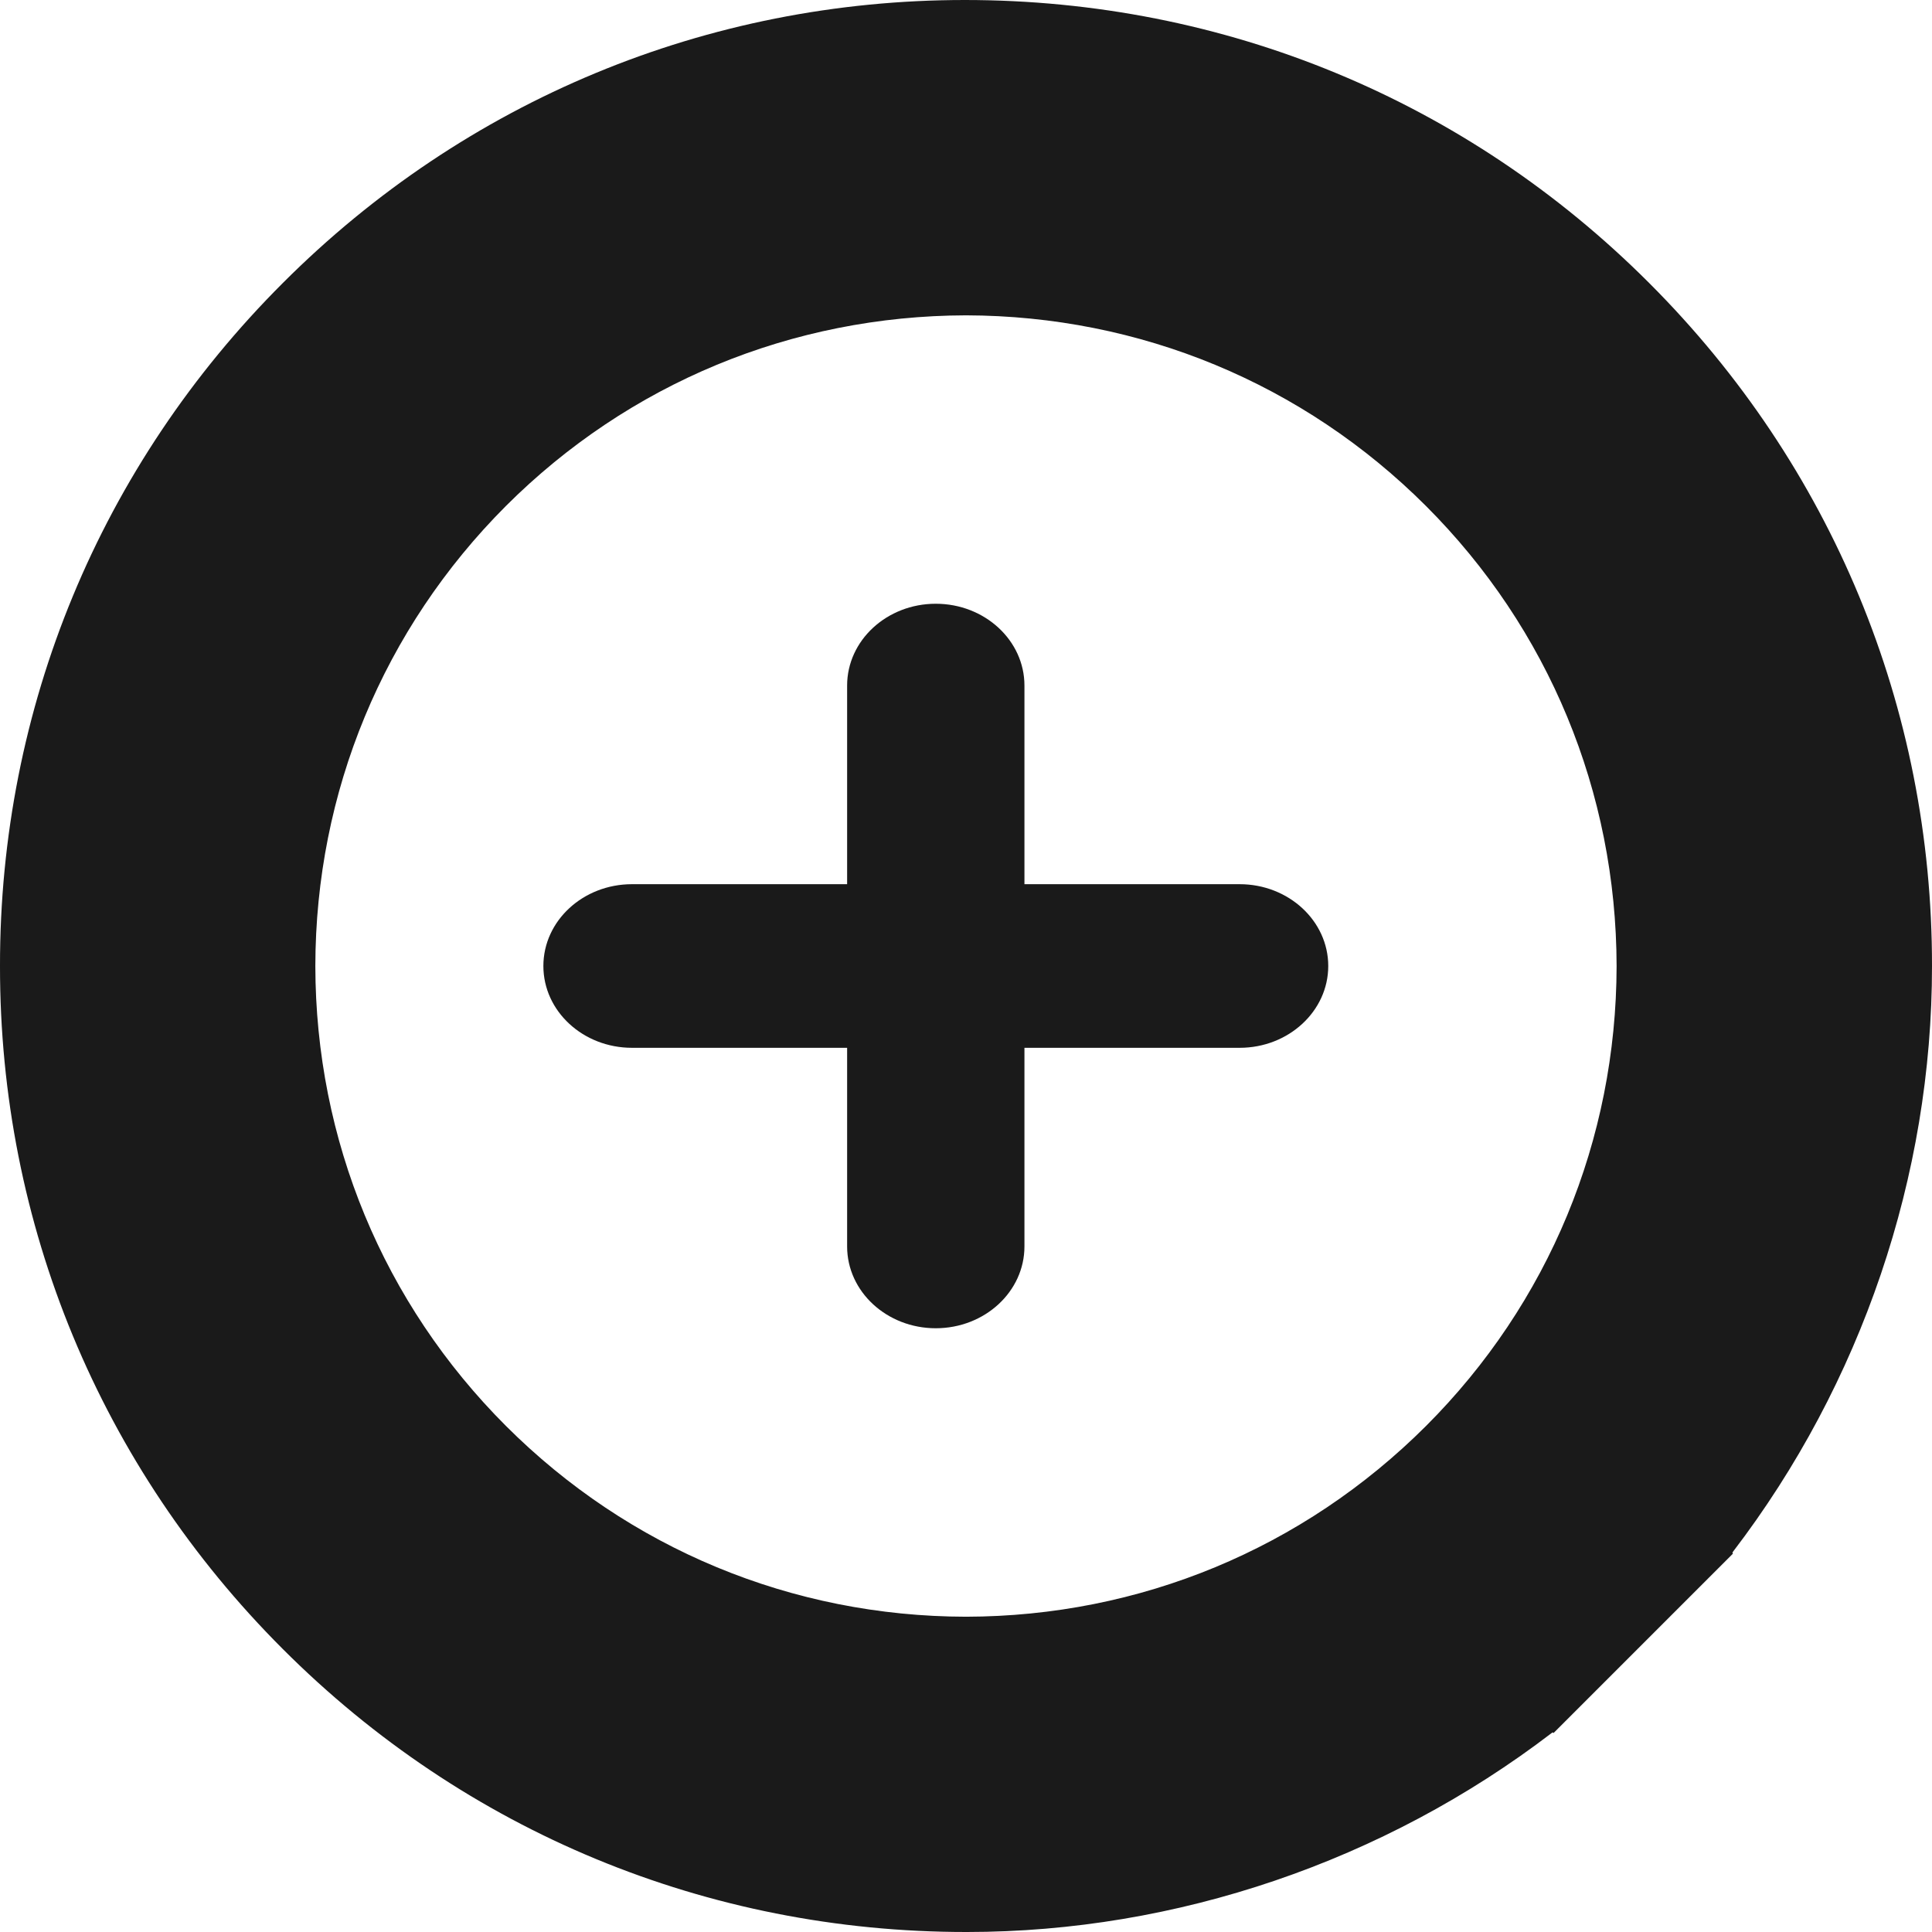 <svg width="32" height="32" viewBox="0 0 32 32" fill="none" xmlns="http://www.w3.org/2000/svg">
<g clip-path="url(#clip0_304_8632)">
<path d="M28.704 25.732L28.694 25.721C28.699 25.713 28.699 25.706 28.704 25.701C30.833 22.918 32.002 19.474 32 16C32.004 11.73 30.339 7.709 27.314 4.686C24.294 1.664 20.283 0 15.98 0C11.716 0 7.706 1.664 4.686 4.686C1.659 7.709 -0.005 11.729 1.14557e-05 16.001C-0.004 20.273 1.661 24.291 4.685 27.314C7.706 30.337 11.72 32 16.001 32H16.016C19.482 32 22.921 30.83 25.701 28.704C25.707 28.699 25.713 28.696 25.72 28.694L25.731 28.705L28.704 25.732ZM23.619 23.619C21.584 25.651 18.88 26.773 15.999 26.778C13.12 26.773 10.415 25.651 8.381 23.619C6.348 21.587 5.227 18.88 5.223 16C5.227 13.12 6.348 10.415 8.379 8.381C10.413 6.349 13.118 5.23 15.999 5.223H16.001C18.88 5.23 21.585 6.349 23.619 8.381C25.651 10.413 26.771 13.12 26.776 16.002C26.771 18.882 25.651 21.588 23.619 23.619Z" fill="#1A1A1A"/>
<path d="M20.532 14.645H16.968V11.355C16.968 10.607 16.31 10 15.499 10C14.689 10 14.031 10.607 14.031 11.355V14.645H10.468C9.657 14.645 9 15.252 9 16C9 16.748 9.657 17.355 10.468 17.355H14.031V20.645C14.031 21.393 14.689 22 15.499 22C16.31 22 16.968 21.393 16.968 20.645V17.355H20.532C21.342 17.355 22 16.748 22 16C22 15.252 21.342 14.645 20.532 14.645Z" fill="#1A1A1A"/>
</g>
<defs>
<clipPath id="clip0_304_8632">
<rect width="32" height="32" fill="white"/>
</clipPath>
</defs>
</svg>

